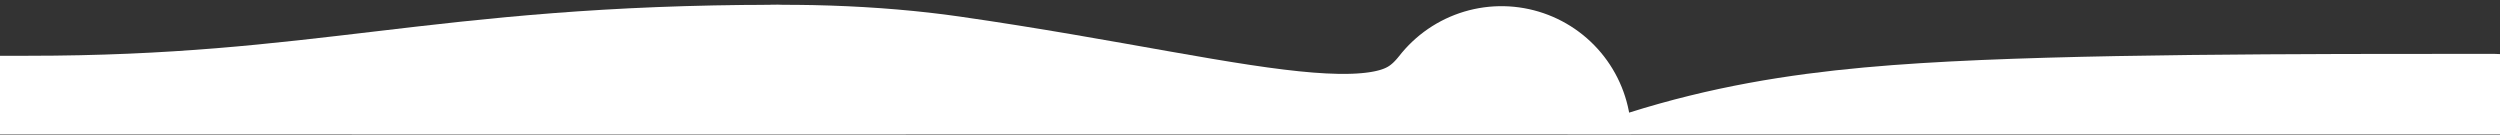 <svg width="2600" height="140" fill="none" xmlns="http://www.w3.org/2000/svg"><rect width="100%" height="100%" fill="#333333" stroke="none"/><mask id="a" style="mask-type:alpha" maskUnits="userSpaceOnUse" x="0" y="0" width="2600" height="140"><path fill="url(#paint1_linear_2001_3714)" d="M0 0h2600v140H0z"/></mask><g mask="url(#a)" stroke="#fff" stroke-width="270" stroke-linecap="round"><path d="M488 197.417c124-62 347.886-67.108 490.5-46.62 324.5 46.62 486 114.62 583-9.38"/><path d="M807 140c-342 0-462 53-778 53h-357m1889.36 127.658c163.69-89.032 295.38-110.834 444.76-120.246C2155.5 191 2390.5 191 2591.5 191"/></g><defs><linearGradient id="paint0_linear_2001_3714" x1="-4961.31" y1="-91.519" x2="-2461.93" y2="-3608.46" gradientUnits="userSpaceOnUse"><stop stop-color="#00E297"/><stop offset="1" stop-color="#611076"/></linearGradient><linearGradient id="paint1_linear_2001_3714" x1="-4961.31" y1="-91.519" x2="-2461.93" y2="-3608.46" gradientUnits="userSpaceOnUse"><stop stop-color="#00E297"/><stop offset="1" stop-color="#611076"/></linearGradient></defs></svg>